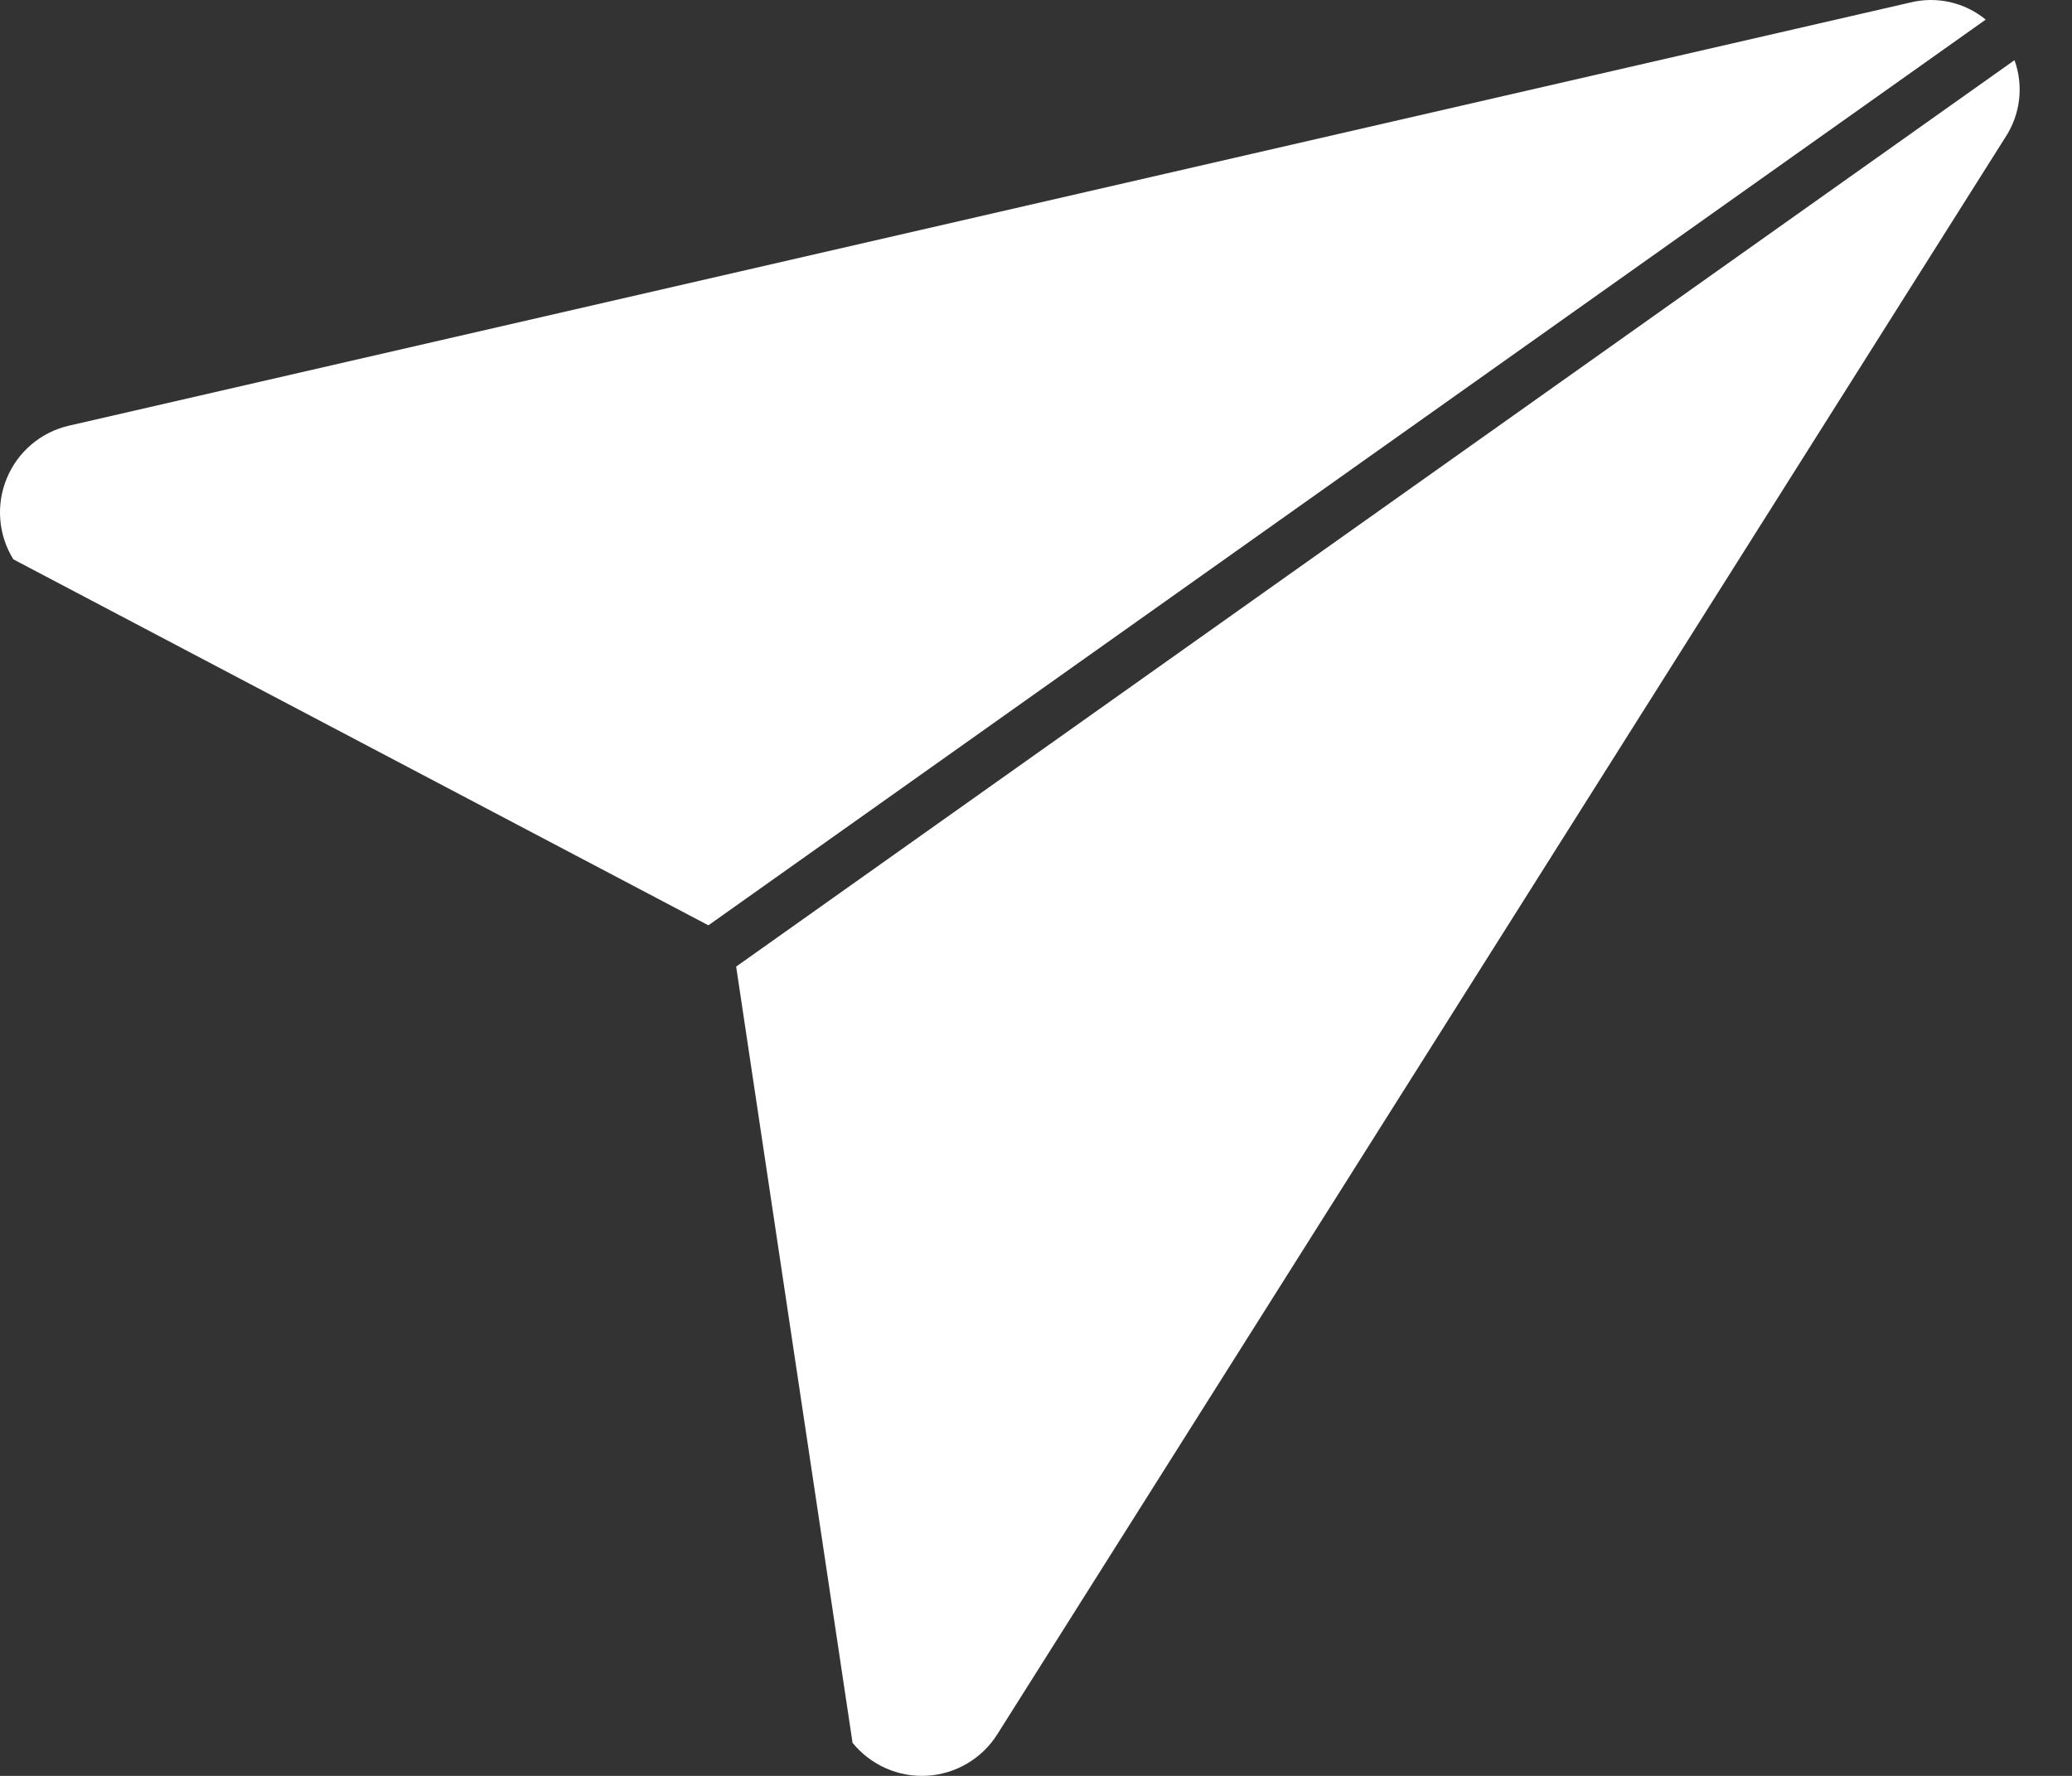<svg width="28" height="24" viewBox="0 0 28 24" fill="none" xmlns="http://www.w3.org/2000/svg">
<rect x="0" y="0" width="28" height="24" fill="#333333" stroke="none"/>
<path d="M26.834 0.265L9.573 12.505L0.18 7.559C-0.024 7.229 -0.057 6.82 0.093 6.461C0.242 6.103 0.555 5.838 0.935 5.752L25.815 0.034C26.171 -0.054 26.549 0.031 26.834 0.265Z" fill="white"/>
<path d="M27.103 1.85L13.477 23.438C13.27 23.767 12.916 23.975 12.529 23.998C12.14 24.021 11.766 23.854 11.521 23.553L9.948 13.063L27.223 0.813C27.348 1.158 27.303 1.543 27.103 1.85Z" fill="white"/>
</svg>
